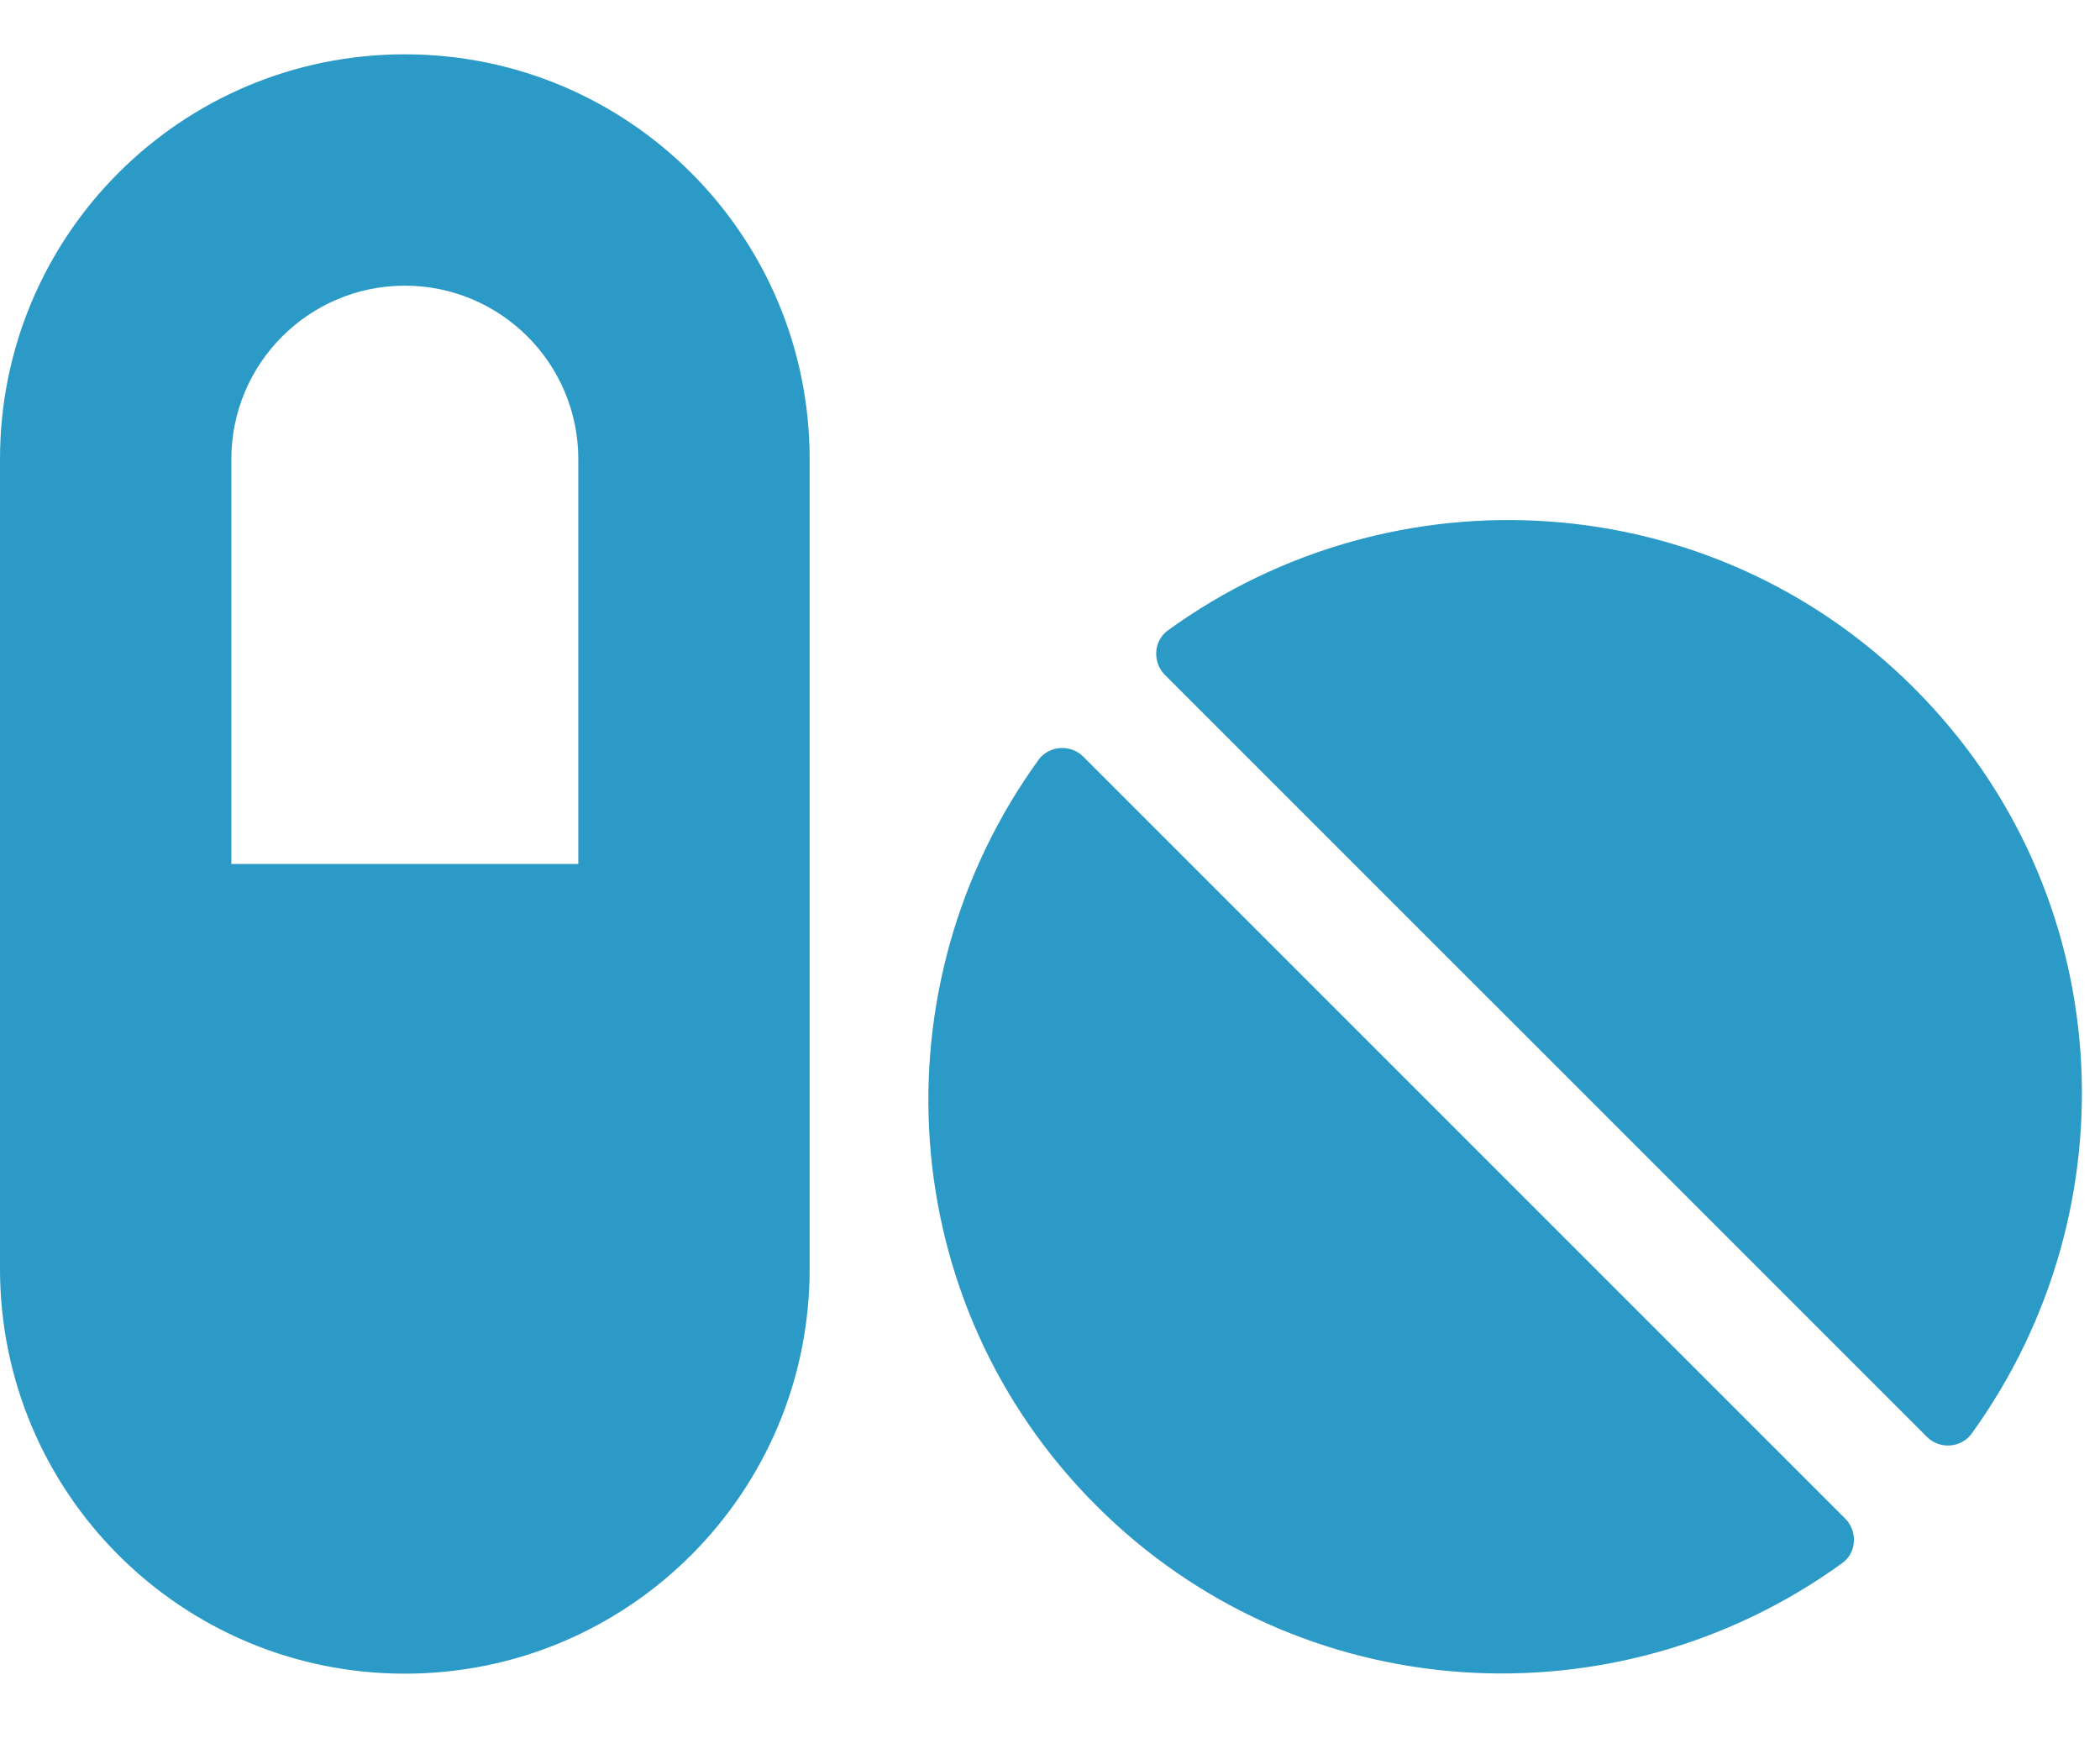 <svg width="29" height="24" viewBox="0 0 29 24" fill="none" xmlns="http://www.w3.org/2000/svg">
<path d="M5.59 0.75C2.501 0.75 0 3.251 0 6.34V17.521C0 20.611 2.501 23.112 5.59 23.112C8.68 23.112 11.181 20.611 11.181 17.521V6.34C11.181 3.251 8.68 0.75 5.59 0.75ZM7.986 11.931H3.195V6.34C3.195 5.018 4.268 3.945 5.59 3.945C6.913 3.945 7.986 5.018 7.986 6.34V11.931ZM14.959 10.448C14.785 10.274 14.49 10.294 14.345 10.488C12.084 13.608 12.329 17.981 15.139 20.791C17.949 23.601 22.322 23.846 25.442 21.584C25.641 21.44 25.656 21.145 25.481 20.97L14.959 10.448ZM26.43 9.5C23.62 6.69 19.247 6.445 16.127 8.706C15.928 8.851 15.913 9.146 16.087 9.32L26.61 19.842C26.784 20.017 27.079 19.997 27.224 19.802C29.485 16.678 29.245 12.31 26.43 9.5Z" fill="#2C9AC6"/>
</svg>
